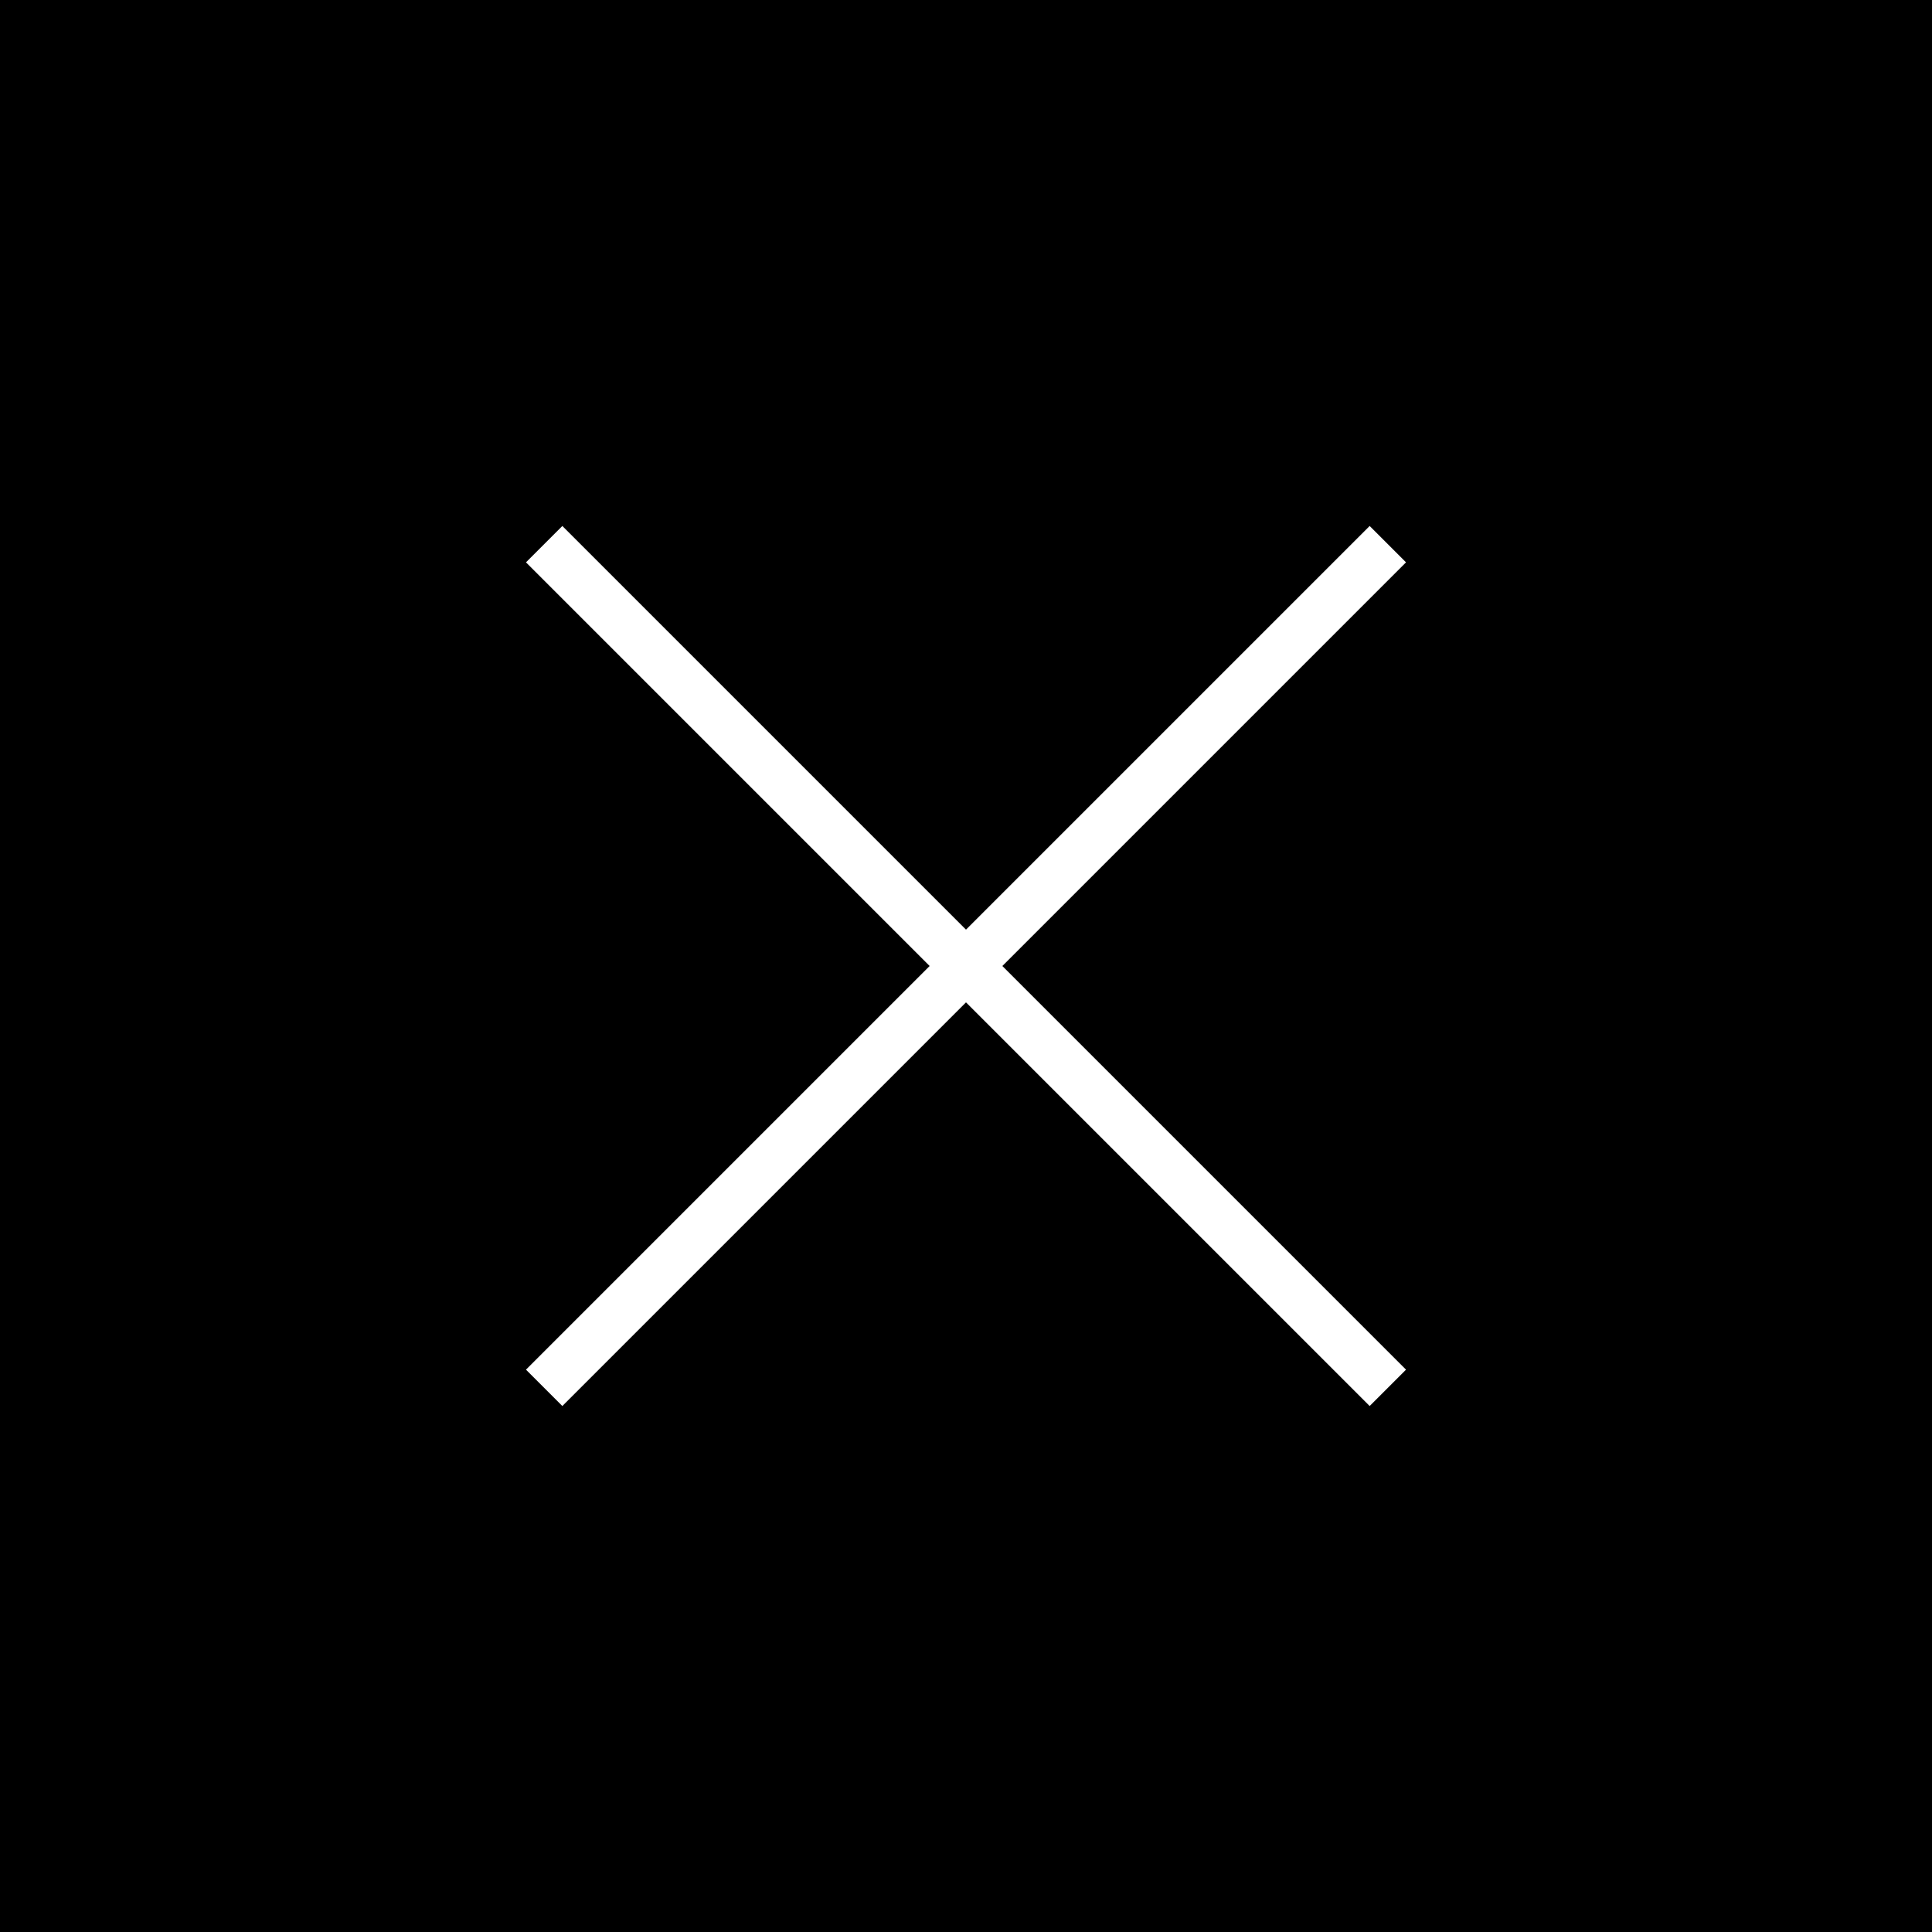 <svg xmlns="http://www.w3.org/2000/svg" viewBox="0 0 112.62 112.62"><path d="M0 0h112.62v112.62H0z"/><path style="fill:#fff" d="m81.96 32.78-2.12-2.12-23.53 23.53-23.53-23.53-2.12 2.12 23.53 23.53-23.53 23.53 2.12 2.12 23.53-23.53 23.53 23.53 2.12-2.12-23.53-23.53z"/></svg>